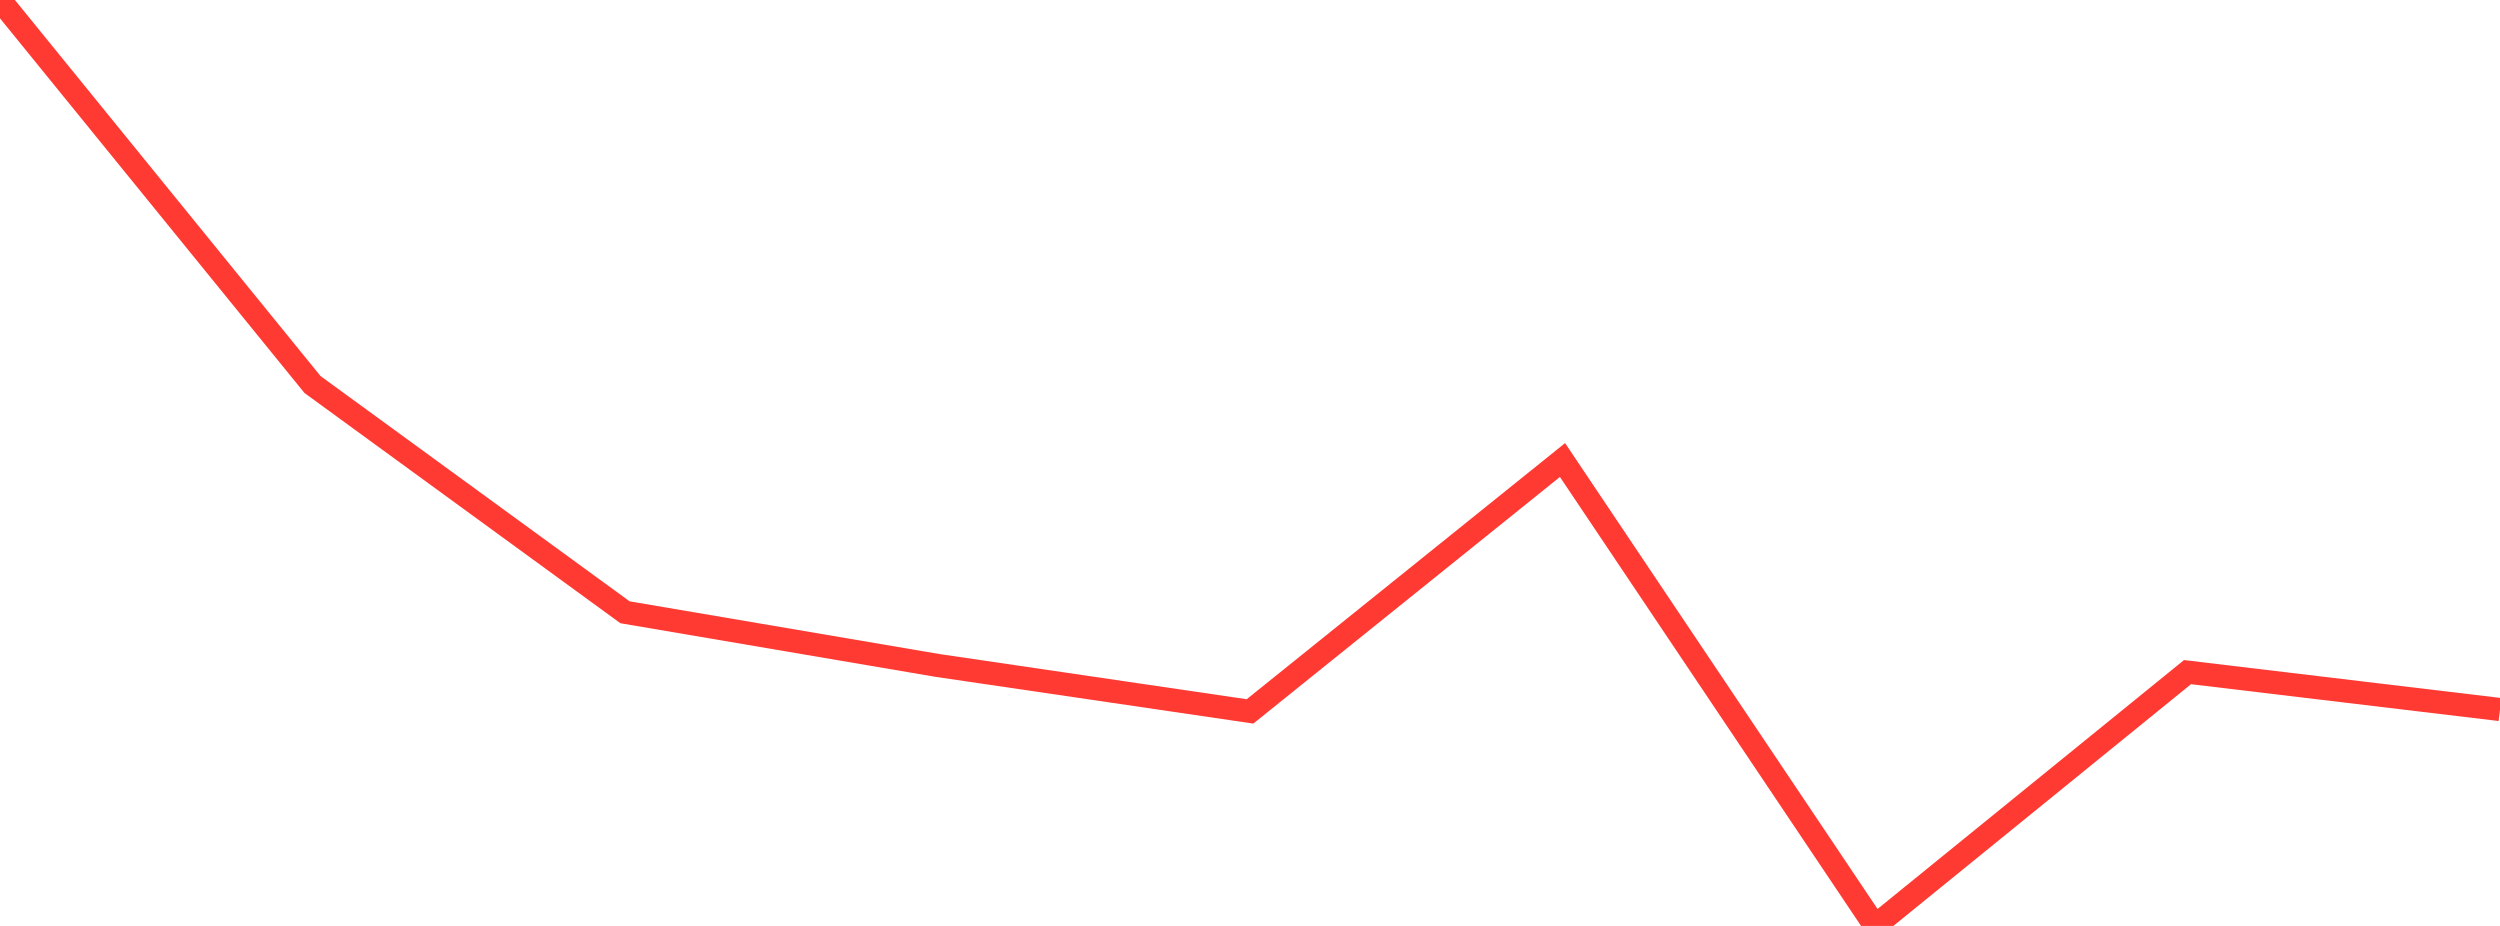 <?xml version="1.0" standalone="no"?>
<!DOCTYPE svg PUBLIC "-//W3C//DTD SVG 1.1//EN" "http://www.w3.org/Graphics/SVG/1.1/DTD/svg11.dtd">

<svg width="135" height="50" viewBox="0 0 135 50" preserveAspectRatio="none" 
  xmlns="http://www.w3.org/2000/svg"
  xmlns:xlink="http://www.w3.org/1999/xlink">


<polyline points="0.0, 0.0 16.875, 20.764 33.75, 33.063 50.625, 35.934 67.5, 38.416 84.375, 24.841 101.25, 50.0 118.125, 36.295 135.0, 38.314" fill="none" stroke="#ff3a33" stroke-width="1.25"/>

</svg>